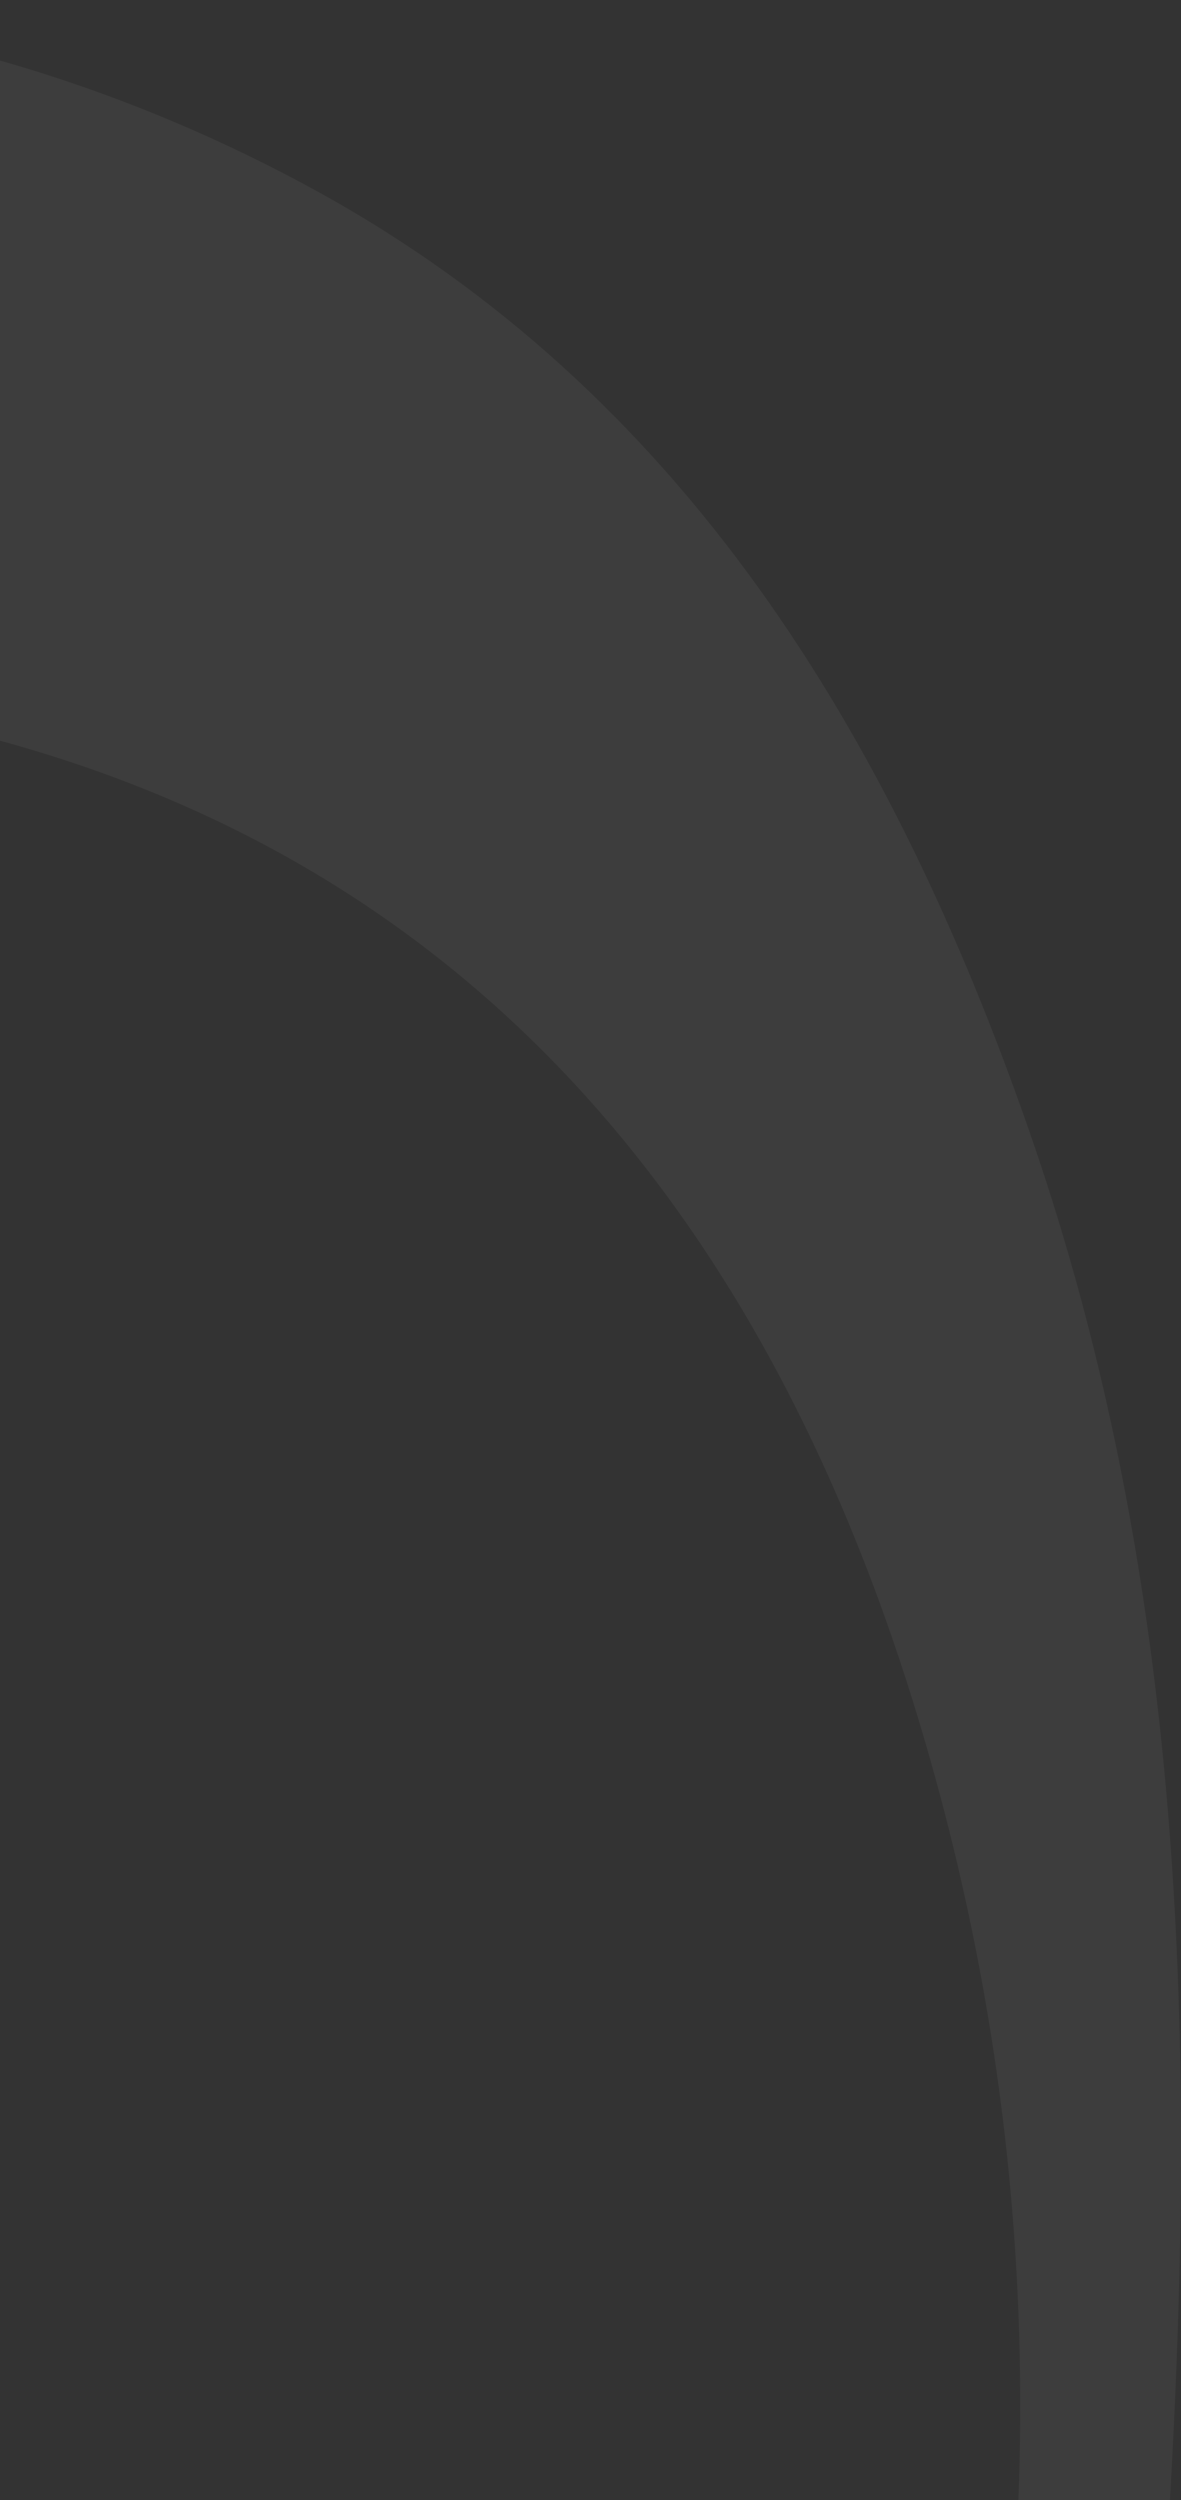 <svg width="112" height="237" viewBox="0 0 112 237" fill="none" xmlns="http://www.w3.org/2000/svg">
<rect x="0" y="0" width="112" height="237" fill="#333333" stroke="none"/>
<path opacity="0.05" d="M97.667 107.386C84.393 69.195 64.485 37.018 29.98 18.081C5.794 4.811 -20.299 -0.76 -47.105 0.083C-108.81 2.018 -166.49 18.14 -220 47.849C-212.178 64.673 -203.29 80.809 -193.445 96.155C-168.33 85.412 -146.141 76.539 -144.851 76.14C-97.763 61.474 -50.282 57.314 -2.129 69.653C44.924 81.711 72.966 115.558 87.347 163.805C97.864 199.085 98.971 233.301 93.586 266.69C98.163 266.874 102.746 267 107.363 267C107.804 267 108.245 266.985 108.694 266.985C109.02 263.756 109.318 260.513 109.57 257.262C113.48 206.732 114.614 156.158 97.667 107.386Z" fill="white"/>
</svg>
